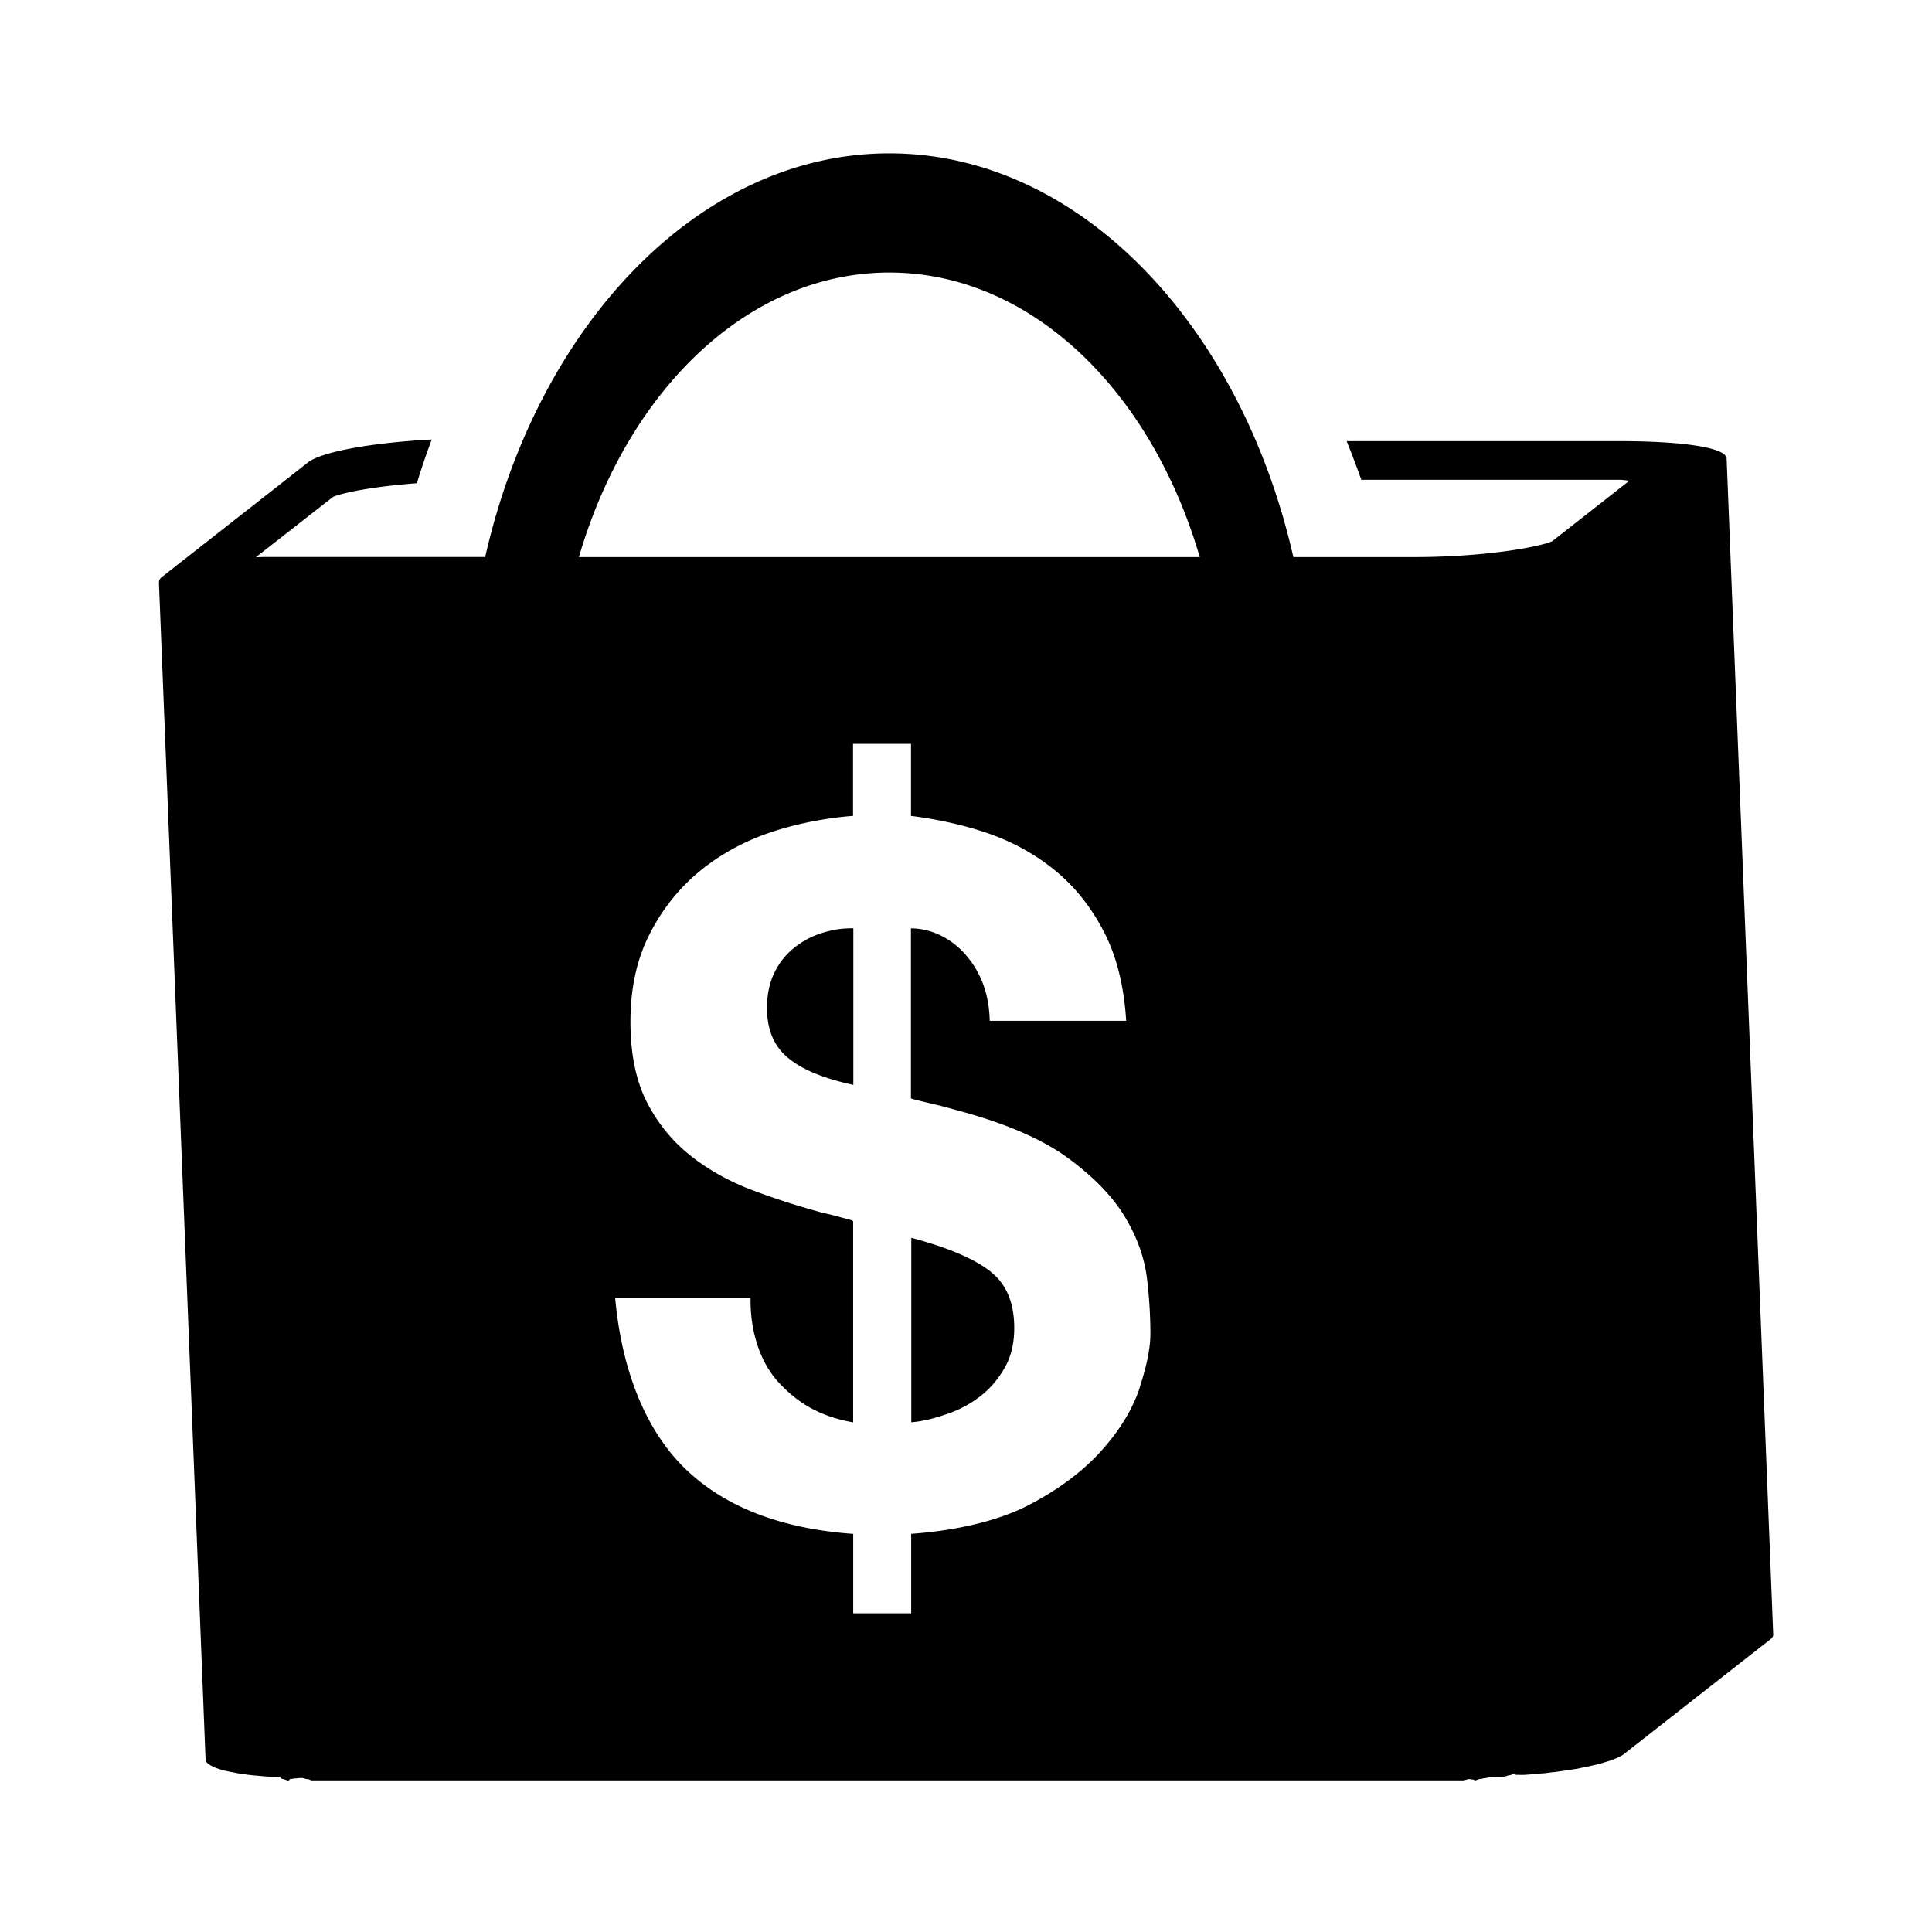 <svg xmlns="http://www.w3.org/2000/svg" width="32" height="32" viewBox="0 0 32 32"><title>Materials Required</title><path d="M16.414 21.067c-.26-.207-.68-.395-1.32-.565v3.056c.213-.02.38-.066.588-.136s.388-.167.553-.294c.164-.127.297-.284.404-.47s.16-.405.16-.66c0-.414-.126-.724-.386-.93zm-3.264-5.365c-.138.11-.247.25-.326.414s-.12.358-.12.58c0 .35.11.622.334.813s.563.344 1.096.46v-2.594c-.213 0-.354.027-.524.08s-.322.135-.46.247zm15.445-8.134v.026c.005-.176-.707-.287-1.76-.287h-4.53c.086.213.167.427.242.64h4.287c.054 0 .105.013.155.014L25.71 8.964c-.213.097-1.128.263-2.295.263h-1.993C20.55 5.386 17.88 2.54 14.73 2.54S8.908 5.385 8.036 9.225H4.393c-.053 0-.105.004-.155.004l1.277-.998c.154-.07.674-.174 1.39-.227.074-.246.157-.487.246-.724-.968.05-1.82.2-2.047.377L2.69 9.55c-.048.036-.063.07-.053.105-.002-.005-.005-.01-.005-.016.13 3.25.258 6.5.387 9.753l.386 9.754c0 .01.004.022.01.033.002.004.006.007.01.01.004.008.01.015.017.02l.018.014c.01.006.017.012.027.017l.026.014.033.016c.01.004.022.01.033.013l.04.015.04.012a.647.647 0 0 0 .095.024l.054.012.054.01.06.012.026.005.032.005.085.012c.01 0 .022.003.033.005l.03.003.057.006.042.005c.012 0 .027 0 .04.003l.05.005.028.002c.027.002.055.005.083.006l.027.002h.002l.108.007c.01 0 .02 0 .03.002.013 0 .026 0 .04.002s.025.025.038.025c.035.002.07.028.106.028h.002c.007 0 .015-.024.023-.024.027 0 .054-.01.08-.01.024 0 .048-.006.07-.006.01 0 .017-.003.024-.002.006 0 .01-.002.015 0 .035 0 .07.02.106.02.022 0 .044.02.066.02H24.23c.034 0 .068-.02.1-.022.03 0 .057.01.085.01.002 0 .004.012.006.012h.005c.03 0 .06-.023.09-.024.027 0 .055-.012.083-.013.012 0 .025-.007.038-.007l.018-.003.023-.002c.026 0 .053-.002.08-.004l.076-.005c.01 0 .02 0 .028-.002h.017c.01-.002.022-.002.033-.003.03-.002.06-.02.088-.022s.06-.023.088-.023c.003 0 .006.016.01.016.044-.002.088.003.132 0 .008 0 .015.002.023 0 .102-.007.2-.015.297-.025h.018l.095-.012.058-.007h.014l.14-.02c.005 0 .01 0 .015-.002l.042-.006c.028-.004.058-.01.086-.013l.032-.005.067-.01.05-.01.044-.01.058-.01.034-.008.062-.014.04-.01c.004 0 .01 0 .014-.002.032-.007.063-.016.094-.024l.012-.003.02-.007c.015-.005.03-.01.046-.013l.054-.017.01-.003h.003a1.862 1.862 0 0 0 .09-.035c.003 0 .006-.002.01-.004l.008-.002.044-.02c.007-.004.013-.008.02-.01l.01-.006.008-.004.033-.02.02-.015 2.415-1.892c.002 0 .005-.003.007-.005a.447.447 0 0 0 .022-.02l.013-.018s0-.002.002-.002 0 0 0-.002c.004-.007.008-.015.01-.022s0-.012 0-.02l-.773-19.507zM14.73 4.514c2.332 0 4.33 1.94 5.142 4.713H9.588c.812-2.773 2.81-4.713 5.142-4.713zm4.15 18.463c-.117.356-.326.703-.63 1.043s-.7.642-1.208.907c-.51.265-1.203.424-1.95.478v1.316h-.96v-1.315c-1.172-.085-2.114-.432-2.783-1.08s-1.055-1.657-1.16-2.83h2.243c-.01.532.147 1.063.476 1.413s.69.554 1.223.65V20.23c0-.02-.123-.044-.213-.07s-.188-.05-.294-.073c-.393-.106-.78-.23-1.162-.374s-.724-.334-1.026-.573c-.302-.24-.544-.536-.724-.89s-.27-.8-.27-1.33c0-.54.102-1.02.31-1.433s.48-.76.82-1.043c.338-.28.73-.5 1.175-.652s.955-.247 1.382-.278V12.32h.96v1.194c.427.053.917.157 1.336.31s.783.366 1.102.637c.318.272.576.61.778 1.013s.316.9.348 1.434h-2.26c-.01-.427-.135-.787-.39-1.084s-.595-.447-.915-.447v2.817c.108.032.25.064.382.095s.27.07.418.11c.785.213 1.388.476 1.813.79s.736.638.938.978c.203.34.32.68.36 1.02s.055.64.055.906c0 .233-.06.528-.176.883zm9.702-15.365s0 .002-.002.002l.005-.013c0 .005 0 .008-.003.01z"/></svg>
